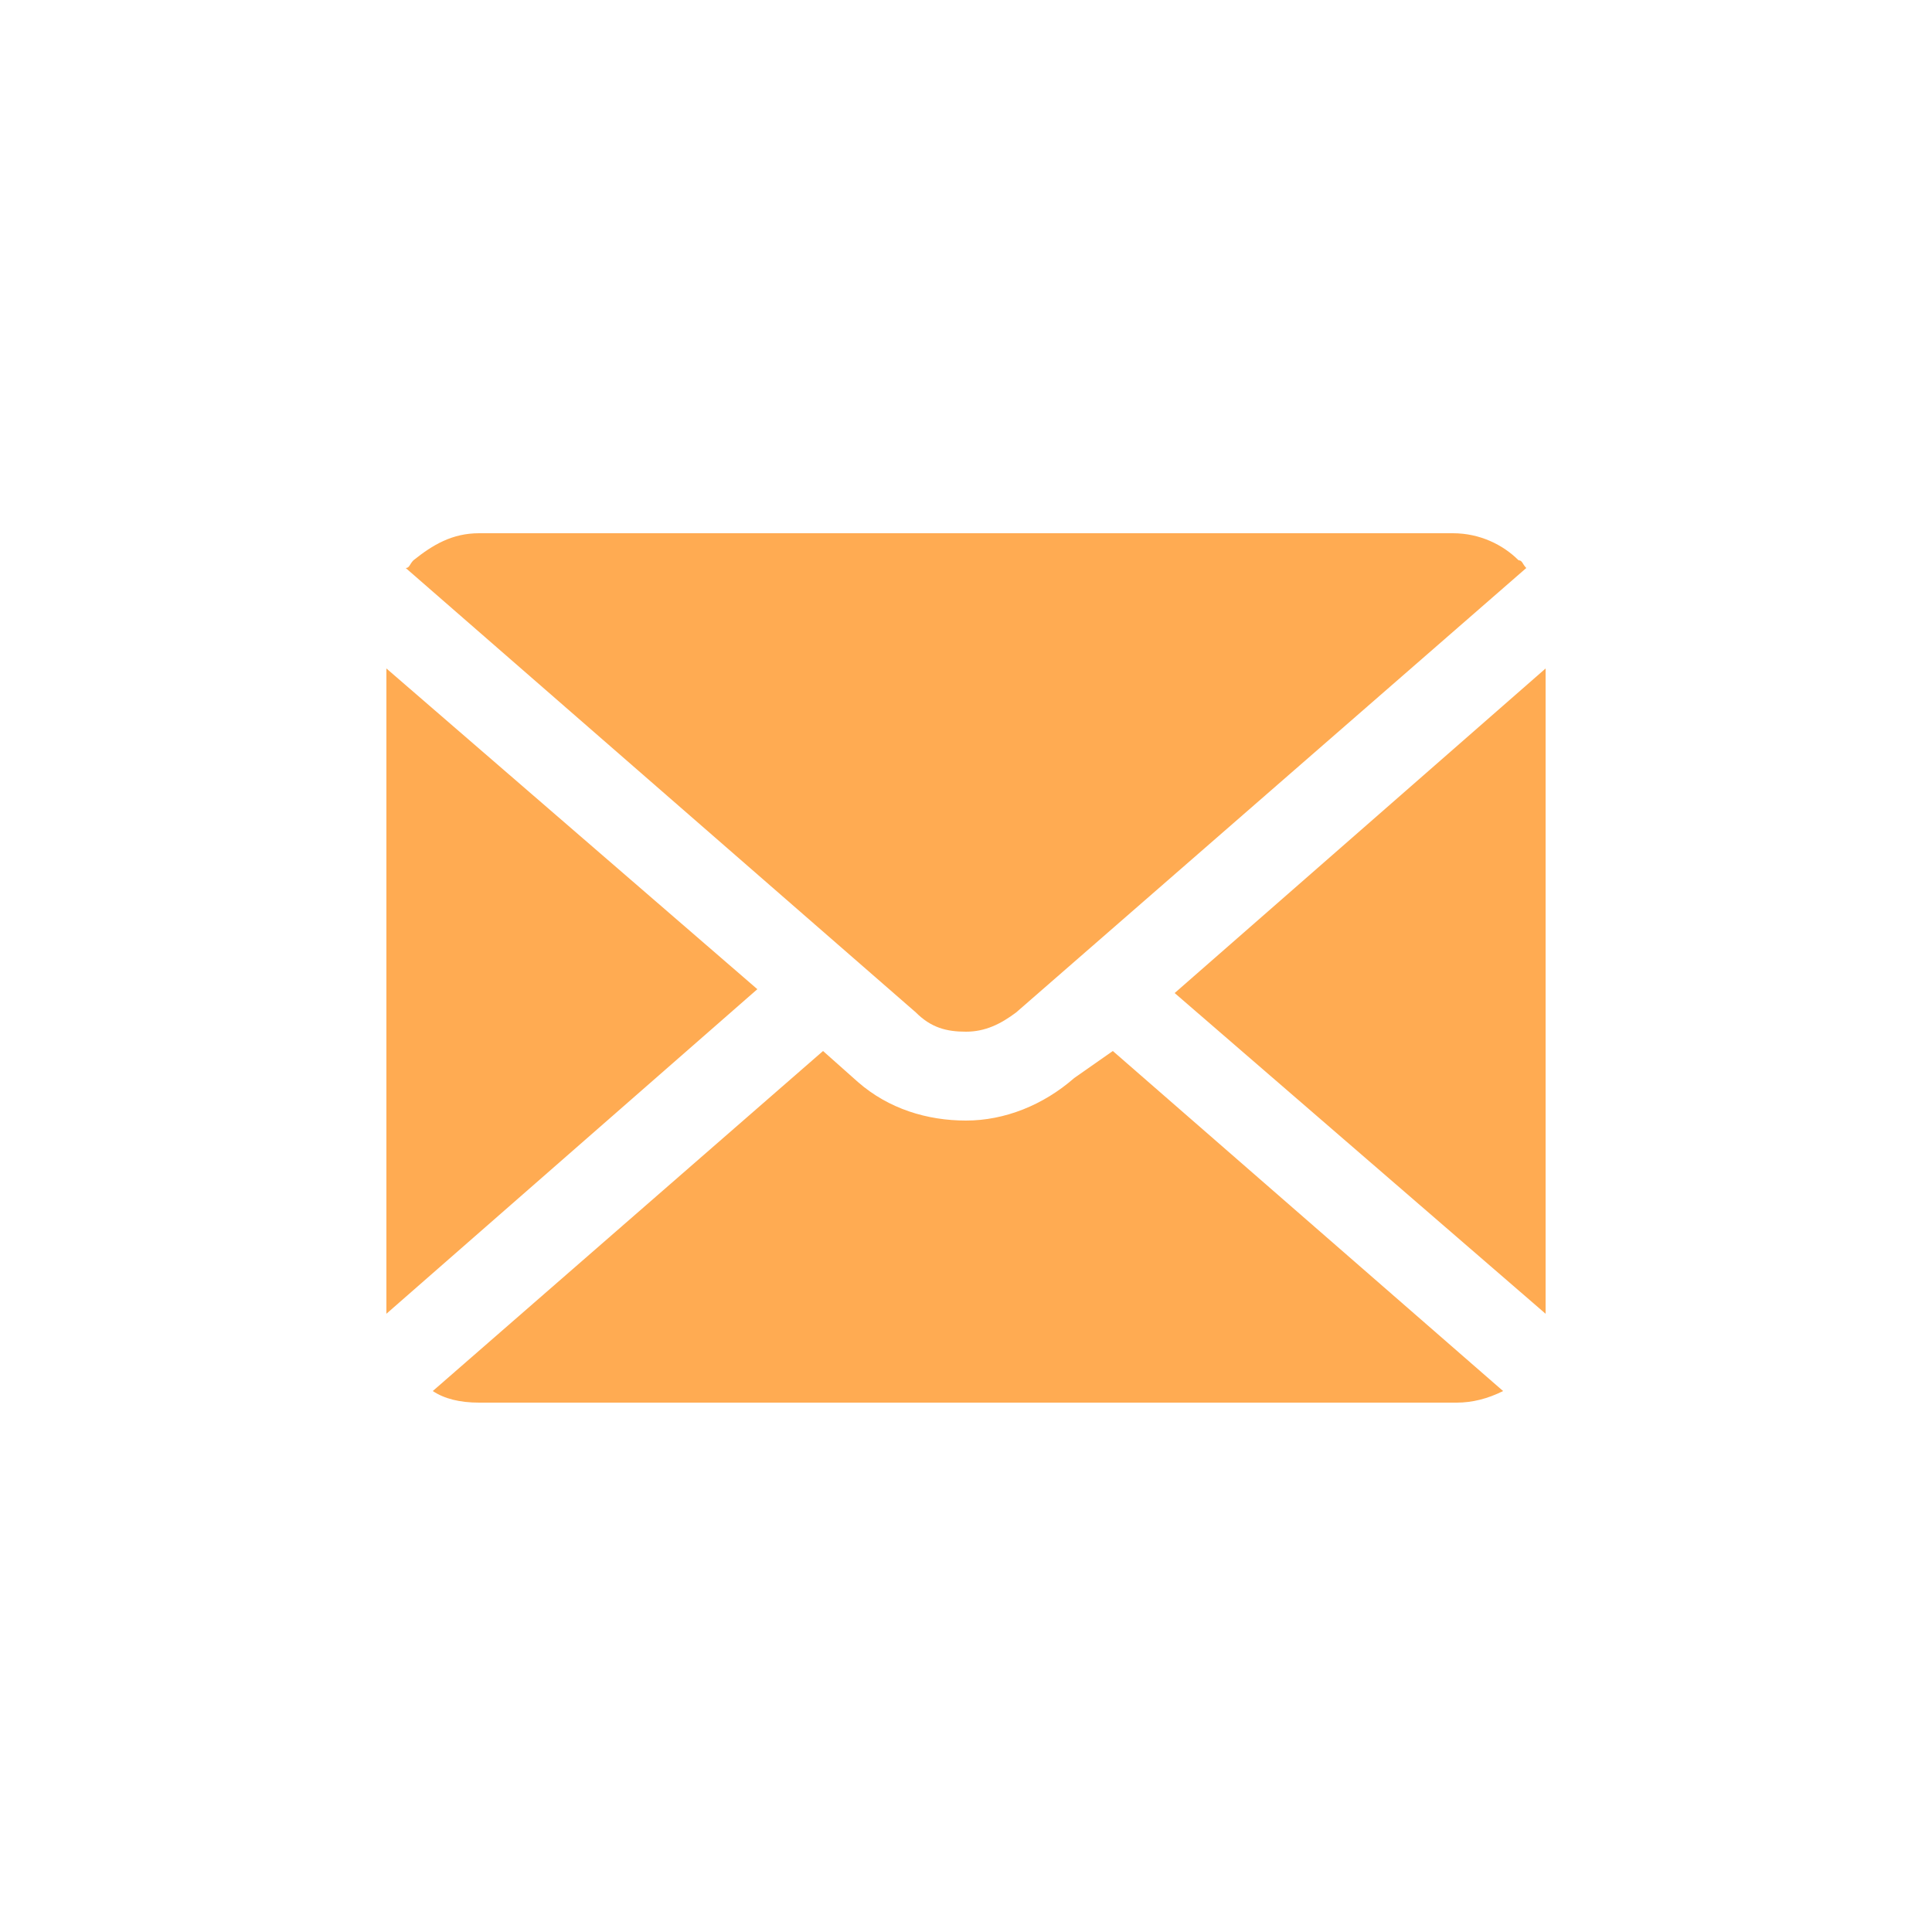 <?xml version="1.0" encoding="utf-8"?>
<!-- Generator: Adobe Illustrator 22.0.1, SVG Export Plug-In . SVG Version: 6.00 Build 0)  -->
<svg version="1.1" id="レイヤー_1" xmlns="http://www.w3.org/2000/svg" xmlns:xlink="http://www.w3.org/1999/xlink" x="0px"
	 y="0px" viewBox="0 0 50 50" style="enable-background:new 0 0 50 50;" xml:space="preserve">
<style type="text/css">
	.st0{fill:#FFAB52;}
</style>
<g>
	<path class="st0" d="M25,26.7c0.5,0,0.9-0.2,1.3-0.5l13.2-11.5c-0.1-0.1-0.1-0.2-0.2-0.2c-0.4-0.4-1-0.7-1.7-0.7H12.4
		c-0.7,0-1.2,0.3-1.7,0.7c-0.1,0.1-0.1,0.2-0.2,0.2l13.2,11.5C24.1,26.6,24.5,26.7,25,26.7z"/>
	<path class="st0" d="M27.8,27.9C27,28.6,26,29,25,29c-1,0-2-0.3-2.8-1l-0.9-0.8l-10.1,8.8c0.3,0.2,0.7,0.3,1.2,0.3h25.3
		c0.4,0,0.8-0.1,1.2-0.3l-10.1-8.8L27.8,27.9z"/>
	<path class="st0" d="M10,17.3v16.6c0,0,0,0.1,0,0.1l9.6-8.4L10,17.3z"/>
	<path class="st0" d="M40,34c0,0,0-0.1,0-0.1V17.3l-9.6,8.4L40,34z"/>
</g>
</svg>
